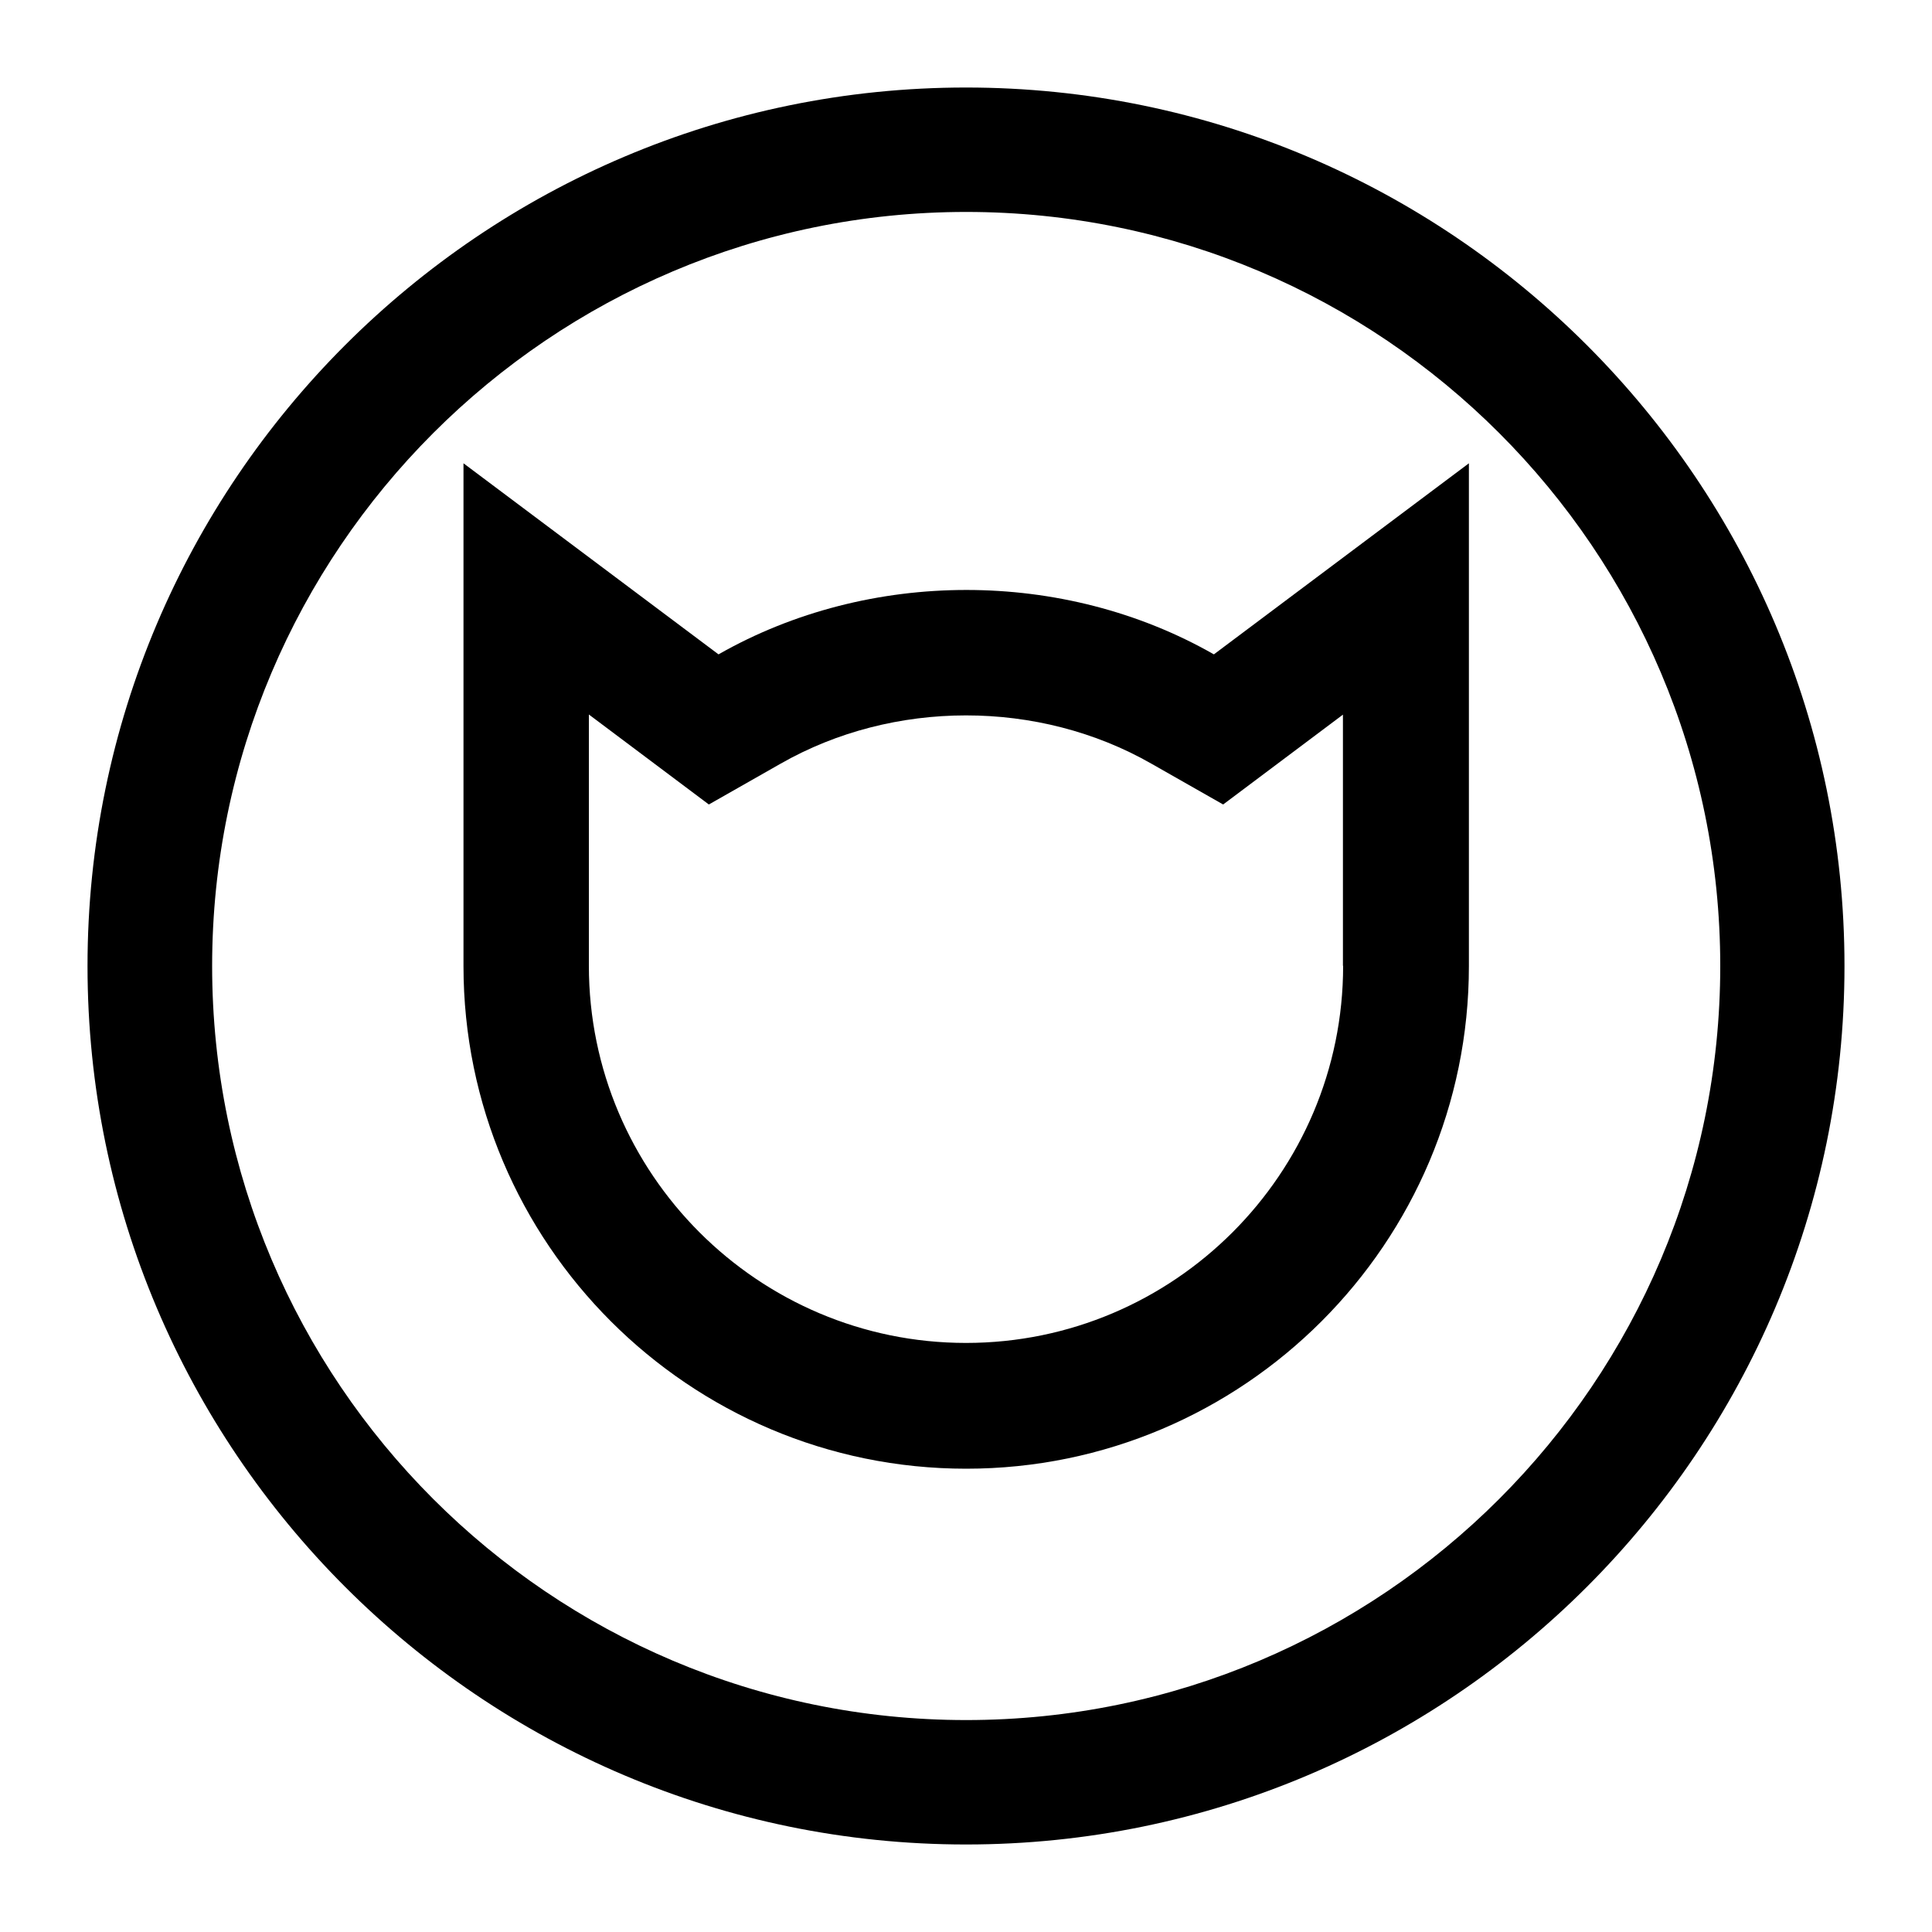 <svg xmlns="http://www.w3.org/2000/svg" xml:space="preserve" viewBox="0 0 1000 1000">
  <path d="M500 45.3c-250.7 0-454.7 204-454.7 454.7s204 454.7 454.7 454.7 454.7-204 454.7-454.7S750.7 45.3 500 45.3zm.1 845c-215.3 0-390.3-175.1-390.3-390.3s175.1-390.3 390.3-390.3 390.3 175 390.3 390.3-175.1 390.3-390.3 390.3zm0-130.1z"/>
  <path d="M628.3 338.7c-77.9-44.5-178.5-44.4-256.4 0l-132-98.9V500c0 143.5 116.7 260.2 260.2 260.2S760.3 643.5 760.3 500V239.8l-132 98.9zm66.9 161.2c0 107.6-87.6 195.2-195.2 195.2s-195.2-87.6-195.2-195.2V369.8l.1.1 62 46.5 37.1-21.1c58.3-33.3 133.6-33.4 192 0l37.1 21.1 62-46.5v130z"/>
</svg>
